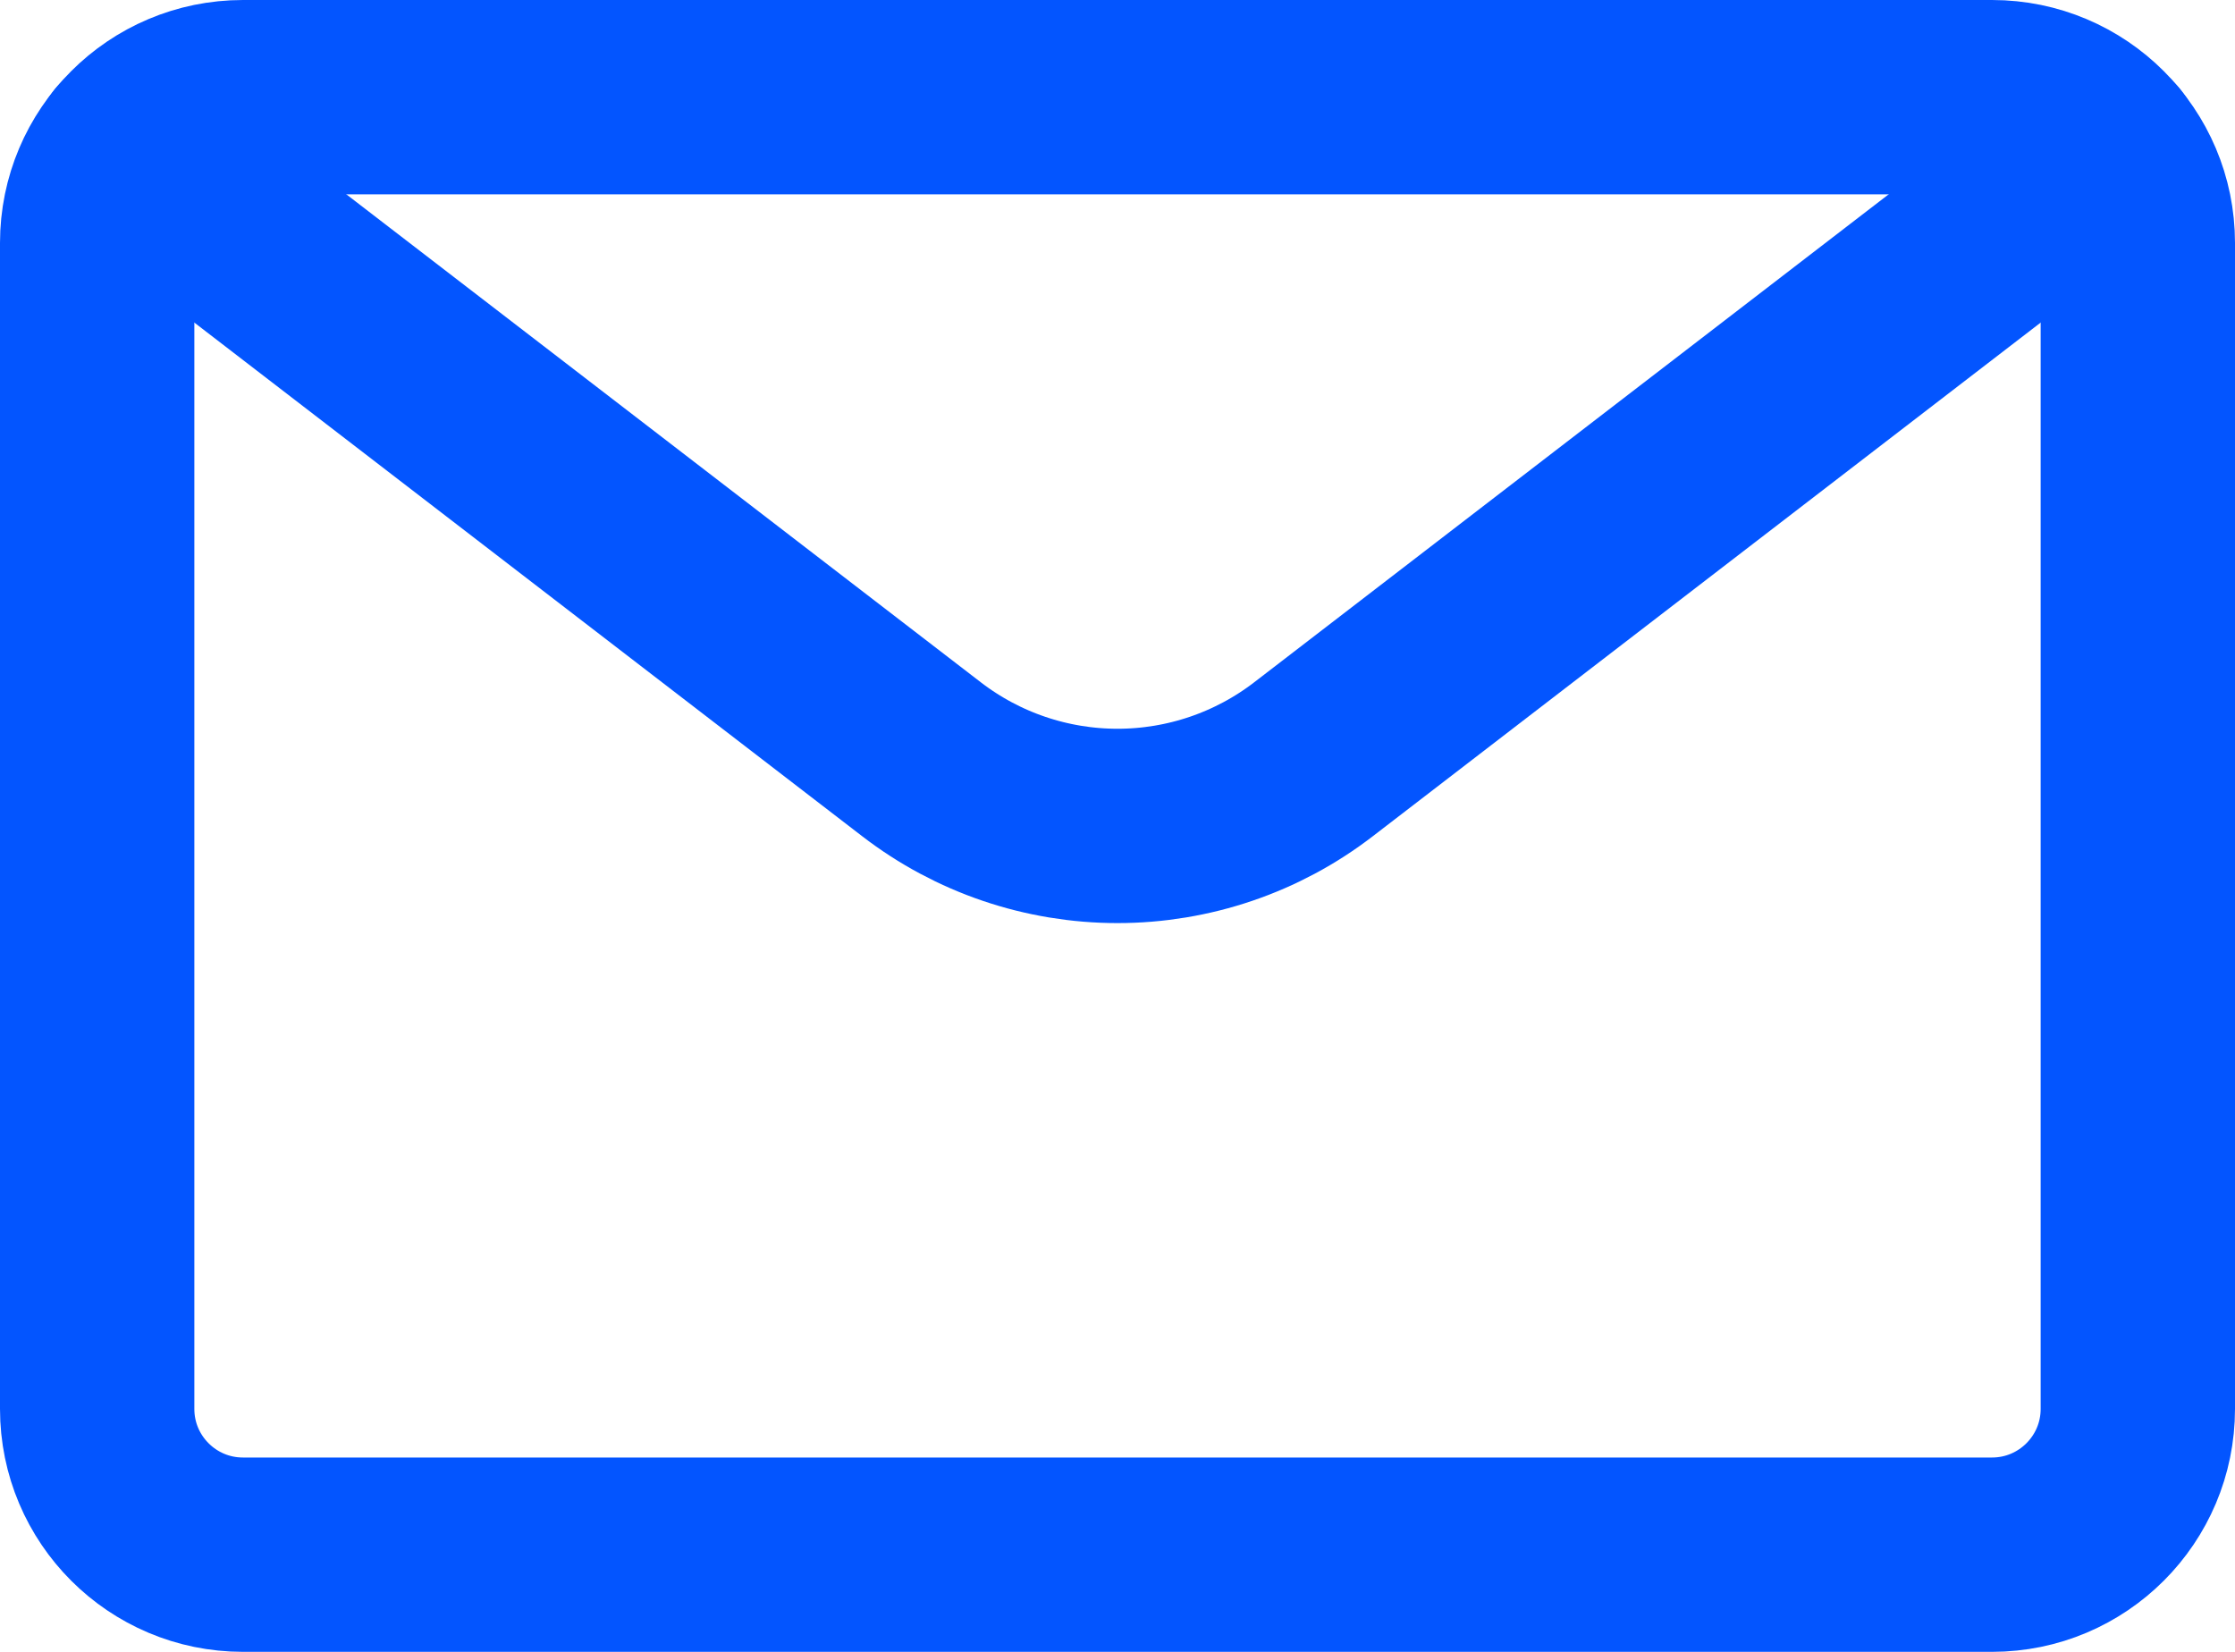 <svg width="23" height="17" viewBox="0 0 23 17" fill="none" xmlns="http://www.w3.org/2000/svg">
<path d="M20.5 1H2.5C1.672 1 1 1.672 1 2.5V14.5C1 15.328 1.672 16 2.5 16H20.5C21.328 16 22 15.328 22 14.5V2.5C22 1.672 21.328 1 20.5 1Z" stroke="#0355FF" stroke-width="2" stroke-linecap="round" stroke-linejoin="round"/>
<path d="M21.661 1.55L13.517 7.814C12.939 8.259 12.23 8.5 11.5 8.5C10.77 8.5 10.061 8.259 9.483 7.814L1.339 1.55" stroke="#0355FF" stroke-width="2" stroke-linecap="round" stroke-linejoin="round"/>
</svg>
